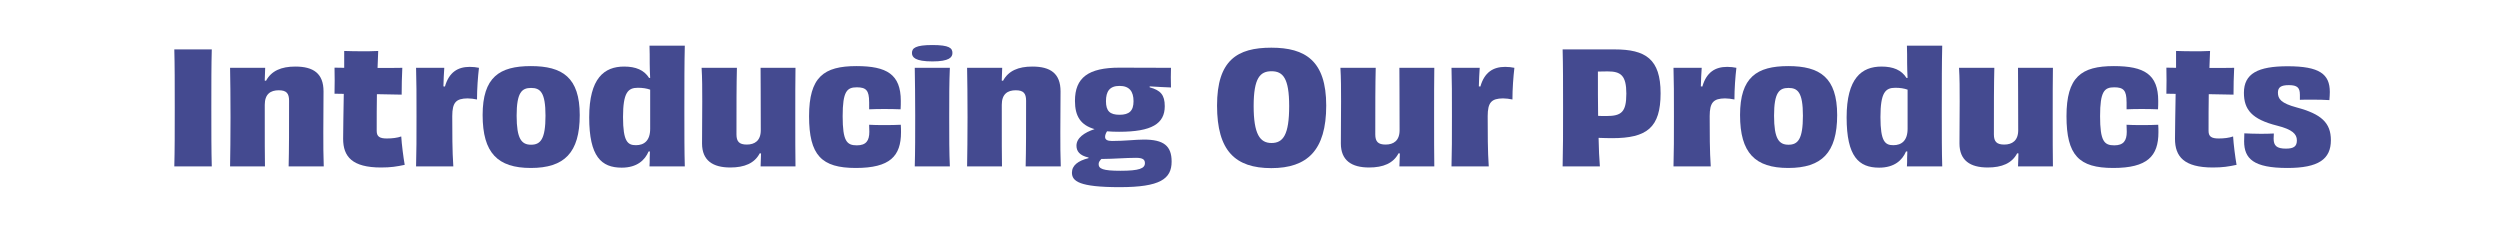 <?xml version="1.0" encoding="UTF-8"?>
<svg id="Layer_2" data-name="Layer 2" xmlns="http://www.w3.org/2000/svg" viewBox="0 0 961.51 86.74">
  <defs>
    <style>
      .cls-1 {
        fill: none;
      }

      .cls-2 {
        fill: #444a90;
      }
    </style>
  </defs>
  <g id="Layer_1-2" data-name="Layer 1">
    <g>
      <g>
        <path class="cls-2" d="m67.04,64c.17-6.12.17-12.96.17-22.5s0-16.44-.17-22.5h14.41c-.17,6-.17,12.84-.17,22.44s0,16.38.17,22.56h-14.41Z"/>
        <path class="cls-2" d="m111.01,64c.17-6.36.17-14.52.17-25.26,0-2.82-.99-4.02-3.97-4.02-3.15,0-5.38,1.44-5.38,5.58,0,14.88,0,19.26.08,23.7h-13.42c.08-5.46.17-10.62.17-18.96s-.08-13.92-.17-18.96h13.5c-.08,1.86-.08,3.3-.17,4.92l.5.06c2.07-3.84,5.88-5.46,11.26-5.46,6.96,0,10.85,2.64,10.85,9.54,0,7.5-.08,11.16-.08,15.72,0,4.98,0,9,.17,13.14h-13.5Z"/>
        <path class="cls-2" d="m132.38,26.08v-6.48c1.99.06,4.31.12,6.54.12s4.39,0,6.54-.12c-.08,2.04-.17,4.2-.25,6.54,3.31,0,6.54,0,9.52-.06-.17,3.36-.25,6.9-.25,10.32-2.15-.06-5.63-.12-9.52-.18-.08,4.44-.08,9.18-.08,14.16,0,2.16,1.16,2.88,3.89,2.88,2.07,0,4.06-.24,5.55-.78.17,2.94.83,8.1,1.33,10.92-3.06.66-5.38,1.02-9.11,1.02-11.1,0-14.57-4.2-14.57-11.04,0-4.62.17-10.68.25-17.28l-3.56-.06c.08-3.24.08-7.02,0-10.02l3.73.06Z"/>
        <path class="cls-2" d="m171.13,33.28c1.57-5.52,4.97-7.56,9.52-7.56,1.24,0,2.48.12,3.56.36-.41,3.6-.75,7.98-.75,12.18-1.16-.24-2.48-.42-3.64-.42-4.39.06-5.88,1.5-5.88,6.84,0,6,0,13.5.41,19.32h-14.33c.17-5.34.17-11.1.17-19.38s0-13.26-.17-18.54h10.85c-.17,2.28-.25,4.5-.33,7.14l.58.06Z"/>
        <path class="cls-2" d="m204.17,64.6c-12.75,0-18.55-5.76-18.55-20.34s6.46-18.84,18.55-18.84,18.8,4.32,18.8,18.84-5.96,20.34-18.8,20.34Zm.08-30.78c-3.56,0-5.55,1.74-5.55,10.68s1.9,11.16,5.55,11.16,5.55-2.16,5.55-11.16-1.99-10.68-5.55-10.68Z"/>
        <path class="cls-2" d="m263.38,17.56c-.17,6.72-.17,14.04-.17,25.26,0,9.06,0,15.42.17,21.18h-13.58c.08-1.08.08-2.1.08-3.36,0-.84.08-1.62.08-2.4h-.5c-1.41,3.3-4.39,6.24-10.35,6.24-7.78,0-12.5-4.2-12.5-19.32s5.8-19.56,13.42-19.56c4.47,0,7.7,1.32,9.61,4.38h.41c-.08-1.98-.17-3.54-.17-5.58,0-2.52,0-4.62-.08-6.84h13.58Zm-13.33,16.92c-1.33-.48-2.9-.72-4.72-.72-3.81,0-5.71,1.8-5.71,11.28s1.82,10.8,4.97,10.8,5.47-1.74,5.47-6.3v-15.06Z"/>
        <path class="cls-2" d="m305.95,26.08c-.08,5.4-.08,10.56-.08,18.9s0,13.92.08,19.02h-13.42c.08-1.92.08-3.3.17-4.98l-.5-.06c-1.99,3.84-5.88,5.46-11.34,5.46-6.71,0-10.85-2.7-10.85-9.24,0-7.68.08-11.4.08-16.14s0-8.94-.25-12.96h13.58c-.17,6.42-.17,14.76-.17,25.62,0,2.76,1.08,3.9,3.97,3.9,3.06,0,5.38-1.5,5.38-5.52,0-15.24-.08-19.56-.08-24h13.42Z"/>
        <path class="cls-2" d="m334.27,39.22c0-4.44-1.16-5.64-4.72-5.64-3.81,0-5.46,1.5-5.46,11.1s1.57,11.22,5.46,11.22c3.56,0,4.8-1.8,4.8-5.22,0-.84-.08-1.74-.08-2.7,1.66.12,3.56.12,5.8.12s4.47,0,6.38-.12c.08,1.02.08,1.92.08,2.88,0,9.18-4.22,13.74-17.39,13.74s-17.97-4.86-17.97-19.92,5.63-19.26,18.22-19.26c11.68,0,17.06,3.18,17.06,13.38,0,.96,0,2.04-.08,3.24-1.57-.06-3.81-.12-6.29-.12-2.24,0-4.47.06-5.8.12v-2.82Z"/>
        <path class="cls-2" d="m358.61,23.62c-6.71,0-7.87-1.62-7.87-3.24,0-1.86,1.33-3.06,7.87-3.06s7.7,1.2,7.7,3.06c0,1.62-1.16,3.24-7.7,3.24Zm-6.79,40.38c.17-5.64.17-12.24.17-19.62,0-6.96-.08-12.84-.17-18.3h13.5c-.25,5.52-.25,11.28-.25,18.72,0,8.52,0,13.74.25,19.2h-13.5Z"/>
        <path class="cls-2" d="m394.47,64c.17-6.36.17-14.52.17-25.26,0-2.82-.99-4.02-3.97-4.02-3.15,0-5.38,1.44-5.38,5.58,0,14.88,0,19.26.08,23.7h-13.42c.08-5.46.17-10.62.17-18.96s-.08-13.92-.17-18.96h13.5c-.08,1.86-.08,3.3-.17,4.92l.5.06c2.07-3.84,5.88-5.46,11.26-5.46,6.96,0,10.85,2.64,10.85,9.54,0,7.5-.08,11.16-.08,15.72,0,4.98,0,9,.17,13.14h-13.5Z"/>
        <path class="cls-2" d="m442.17,33.58c4.22,1.14,5.8,2.94,5.8,7.26,0,6.72-4.97,9.84-17.56,9.84-1.66,0-3.23-.06-4.64-.18-.5.78-.75,1.5-.75,2.16,0,1.08.91,1.56,2.65,1.56,4.97,0,9.11-.54,12.26-.54,7.62,0,10.68,2.4,10.68,8.46,0,6.66-4.39,9.84-19.96,9.84s-18.38-2.28-18.38-5.58c0-2.76,2.32-4.56,6.38-5.58v-.24c-3.48-.78-4.64-2.46-4.64-4.56,0-2.94,2.98-5.04,6.96-6.36-5.38-1.56-7.54-4.98-7.54-10.86,0-8.94,5.13-12.78,17.14-12.78,1.24,0,12.26.06,19.79.06-.08,1.44-.08,5.82,0,7.56-1.99-.06-5.05-.24-8.2-.42v.36Zm-18.55,27.54c-.66.66-1.08,1.26-1.08,1.98,0,1.8,1.57,2.58,8.36,2.58,7.29,0,9.44-.9,9.44-2.94,0-1.32-.75-2.04-3.4-2.04-3.81,0-8.94.42-12.42.42h-.91Zm1.74-22.2c0,3.78,1.49,5.22,5.22,5.22s5.38-1.5,5.38-5.22-1.57-5.88-5.38-5.88-5.22,2.1-5.22,5.88Z"/>
        <path class="cls-2" d="m488.95,64.66c-13.83,0-20.87-6.6-20.87-24.06s7.78-22.26,20.87-22.26,21.12,5.04,21.12,22.26-7.29,24.06-21.12,24.06Zm6.87-23.88c0-10.74-2.4-13.38-6.79-13.38s-6.87,2.58-6.87,13.38,2.4,14.22,6.87,14.22,6.79-3.12,6.79-14.22Z"/>
        <path class="cls-2" d="m551.64,26.08c-.08,5.4-.08,10.56-.08,18.9s0,13.92.08,19.02h-13.42c.08-1.92.08-3.3.17-4.98l-.5-.06c-1.99,3.84-5.88,5.46-11.34,5.46-6.71,0-10.85-2.7-10.85-9.24,0-7.68.08-11.4.08-16.14s0-8.94-.25-12.96h13.58c-.17,6.42-.17,14.76-.17,25.62,0,2.76,1.08,3.9,3.97,3.9,3.06,0,5.38-1.5,5.38-5.52,0-15.24-.08-19.56-.08-24h13.42Z"/>
        <path class="cls-2" d="m569.36,33.28c1.57-5.52,4.97-7.56,9.52-7.56,1.24,0,2.48.12,3.56.36-.41,3.6-.75,7.98-.75,12.18-1.16-.24-2.48-.42-3.64-.42-4.39.06-5.88,1.5-5.88,6.84,0,6,0,13.5.41,19.32h-14.33c.17-5.34.17-11.1.17-19.38s0-13.26-.17-18.54h10.85c-.17,2.28-.25,4.5-.33,7.14l.58.06Z"/>
        <path class="cls-2" d="m620.95,19c11.92,0,17.72,3.66,17.72,16.86s-5.22,17.28-18.63,17.28c-1.74,0-3.31-.06-5.22-.12.08,4.26.25,7.98.5,10.98h-14.33c.17-6.48.17-12.9.17-22.5s0-16.32-.17-22.5h19.96Zm4.55,17.1c0-7.14-2.15-8.64-7.21-8.64-.75,0-2.32.06-3.73.06,0,6,0,11.76.08,17.04.83.06,1.91.06,3.23.06,5.71,0,7.62-1.5,7.62-8.52Z"/>
        <path class="cls-2" d="m654.74,33.28c1.57-5.52,4.97-7.56,9.52-7.56,1.24,0,2.48.12,3.56.36-.41,3.6-.75,7.98-.75,12.18-1.16-.24-2.48-.42-3.64-.42-4.39.06-5.88,1.5-5.88,6.84,0,6,0,13.5.41,19.32h-14.33c.17-5.34.17-11.1.17-19.38s0-13.26-.17-18.54h10.85c-.17,2.28-.25,4.5-.33,7.14l.58.06Z"/>
        <path class="cls-2" d="m687.78,64.6c-12.75,0-18.55-5.76-18.55-20.34s6.46-18.84,18.55-18.84,18.8,4.32,18.8,18.84-5.96,20.34-18.8,20.34Zm.08-30.78c-3.56,0-5.55,1.74-5.55,10.68s1.9,11.16,5.55,11.16,5.55-2.16,5.55-11.16-1.99-10.68-5.55-10.68Z"/>
        <path class="cls-2" d="m746.99,17.56c-.17,6.72-.17,14.04-.17,25.26,0,9.06,0,15.42.17,21.18h-13.58c.08-1.08.08-2.1.08-3.36,0-.84.08-1.62.08-2.4h-.5c-1.41,3.3-4.39,6.24-10.35,6.24-7.78,0-12.5-4.2-12.5-19.32s5.8-19.56,13.42-19.56c4.47,0,7.7,1.32,9.61,4.38h.41c-.08-1.98-.17-3.54-.17-5.58,0-2.52,0-4.62-.08-6.84h13.58Zm-13.33,16.92c-1.33-.48-2.9-.72-4.72-.72-3.81,0-5.71,1.8-5.71,11.28s1.82,10.8,4.97,10.8,5.47-1.74,5.47-6.3v-15.06Z"/>
        <path class="cls-2" d="m789.56,26.08c-.08,5.4-.08,10.56-.08,18.9s0,13.92.08,19.02h-13.42c.08-1.92.08-3.3.17-4.98l-.5-.06c-1.99,3.84-5.88,5.46-11.34,5.46-6.71,0-10.85-2.7-10.85-9.24,0-7.68.08-11.4.08-16.14s0-8.94-.25-12.96h13.58c-.17,6.42-.17,14.76-.17,25.62,0,2.76,1.08,3.9,3.97,3.9,3.06,0,5.38-1.5,5.38-5.52,0-15.24-.08-19.56-.08-24h13.42Z"/>
        <path class="cls-2" d="m817.88,39.22c0-4.44-1.16-5.64-4.72-5.64-3.81,0-5.46,1.5-5.46,11.1s1.57,11.22,5.46,11.22c3.56,0,4.8-1.8,4.8-5.22,0-.84-.08-1.74-.08-2.7,1.66.12,3.56.12,5.8.12s4.47,0,6.38-.12c.08,1.02.08,1.92.08,2.88,0,9.18-4.22,13.74-17.39,13.74s-17.97-4.86-17.97-19.92,5.63-19.26,18.22-19.26c11.68,0,17.06,3.18,17.06,13.38,0,.96,0,2.04-.08,3.24-1.57-.06-3.81-.12-6.29-.12-2.24,0-4.47.06-5.8.12v-2.82Z"/>
        <path class="cls-2" d="m836.92,26.08v-6.48c1.99.06,4.31.12,6.54.12s4.39,0,6.54-.12c-.08,2.04-.17,4.2-.25,6.54,3.31,0,6.54,0,9.52-.06-.17,3.36-.25,6.9-.25,10.32-2.15-.06-5.63-.12-9.52-.18-.08,4.44-.08,9.18-.08,14.16,0,2.16,1.16,2.88,3.89,2.88,2.07,0,4.06-.24,5.55-.78.17,2.94.83,8.1,1.33,10.92-3.06.66-5.38,1.02-9.11,1.02-11.1,0-14.57-4.2-14.57-11.04,0-4.62.17-10.68.25-17.28l-3.56-.06c.08-3.24.08-7.02,0-10.02l3.73.06Z"/>
        <path class="cls-2" d="m884.54,36.34c0-2.58-.99-3.6-4.22-3.6-3.06,0-4.22.84-4.22,2.88,0,2.4,1.16,4.08,7.2,5.7,9.44,2.52,13.17,5.88,13.17,12.6,0,7.32-4.8,10.68-16.73,10.68-13,0-16.64-3.54-16.64-10.26,0-1.2.08-2.22.08-3.06,1.57.06,3.64.18,6.46.18,1.82,0,3.64-.06,4.89-.12,0,.78-.08,1.44-.08,1.98,0,2.7,1.16,3.84,4.72,3.84,3.06,0,4.22-.9,4.22-3.18,0-2.46-1.82-4.2-7.54-5.64-9.85-2.46-12.83-6.24-12.83-12.66,0-7.38,5.38-10.2,16.81-10.2,12.25,0,16.23,3,16.23,9.9,0,.96-.08,1.98-.17,3.12-1.66-.12-4.22-.18-6.62-.18-1.82,0-3.64,0-4.72.06v-2.04Z"/>
      </g>
      <rect class="cls-1" width="961.51" height="86.74"/>
    </g>
  </g>
</svg>